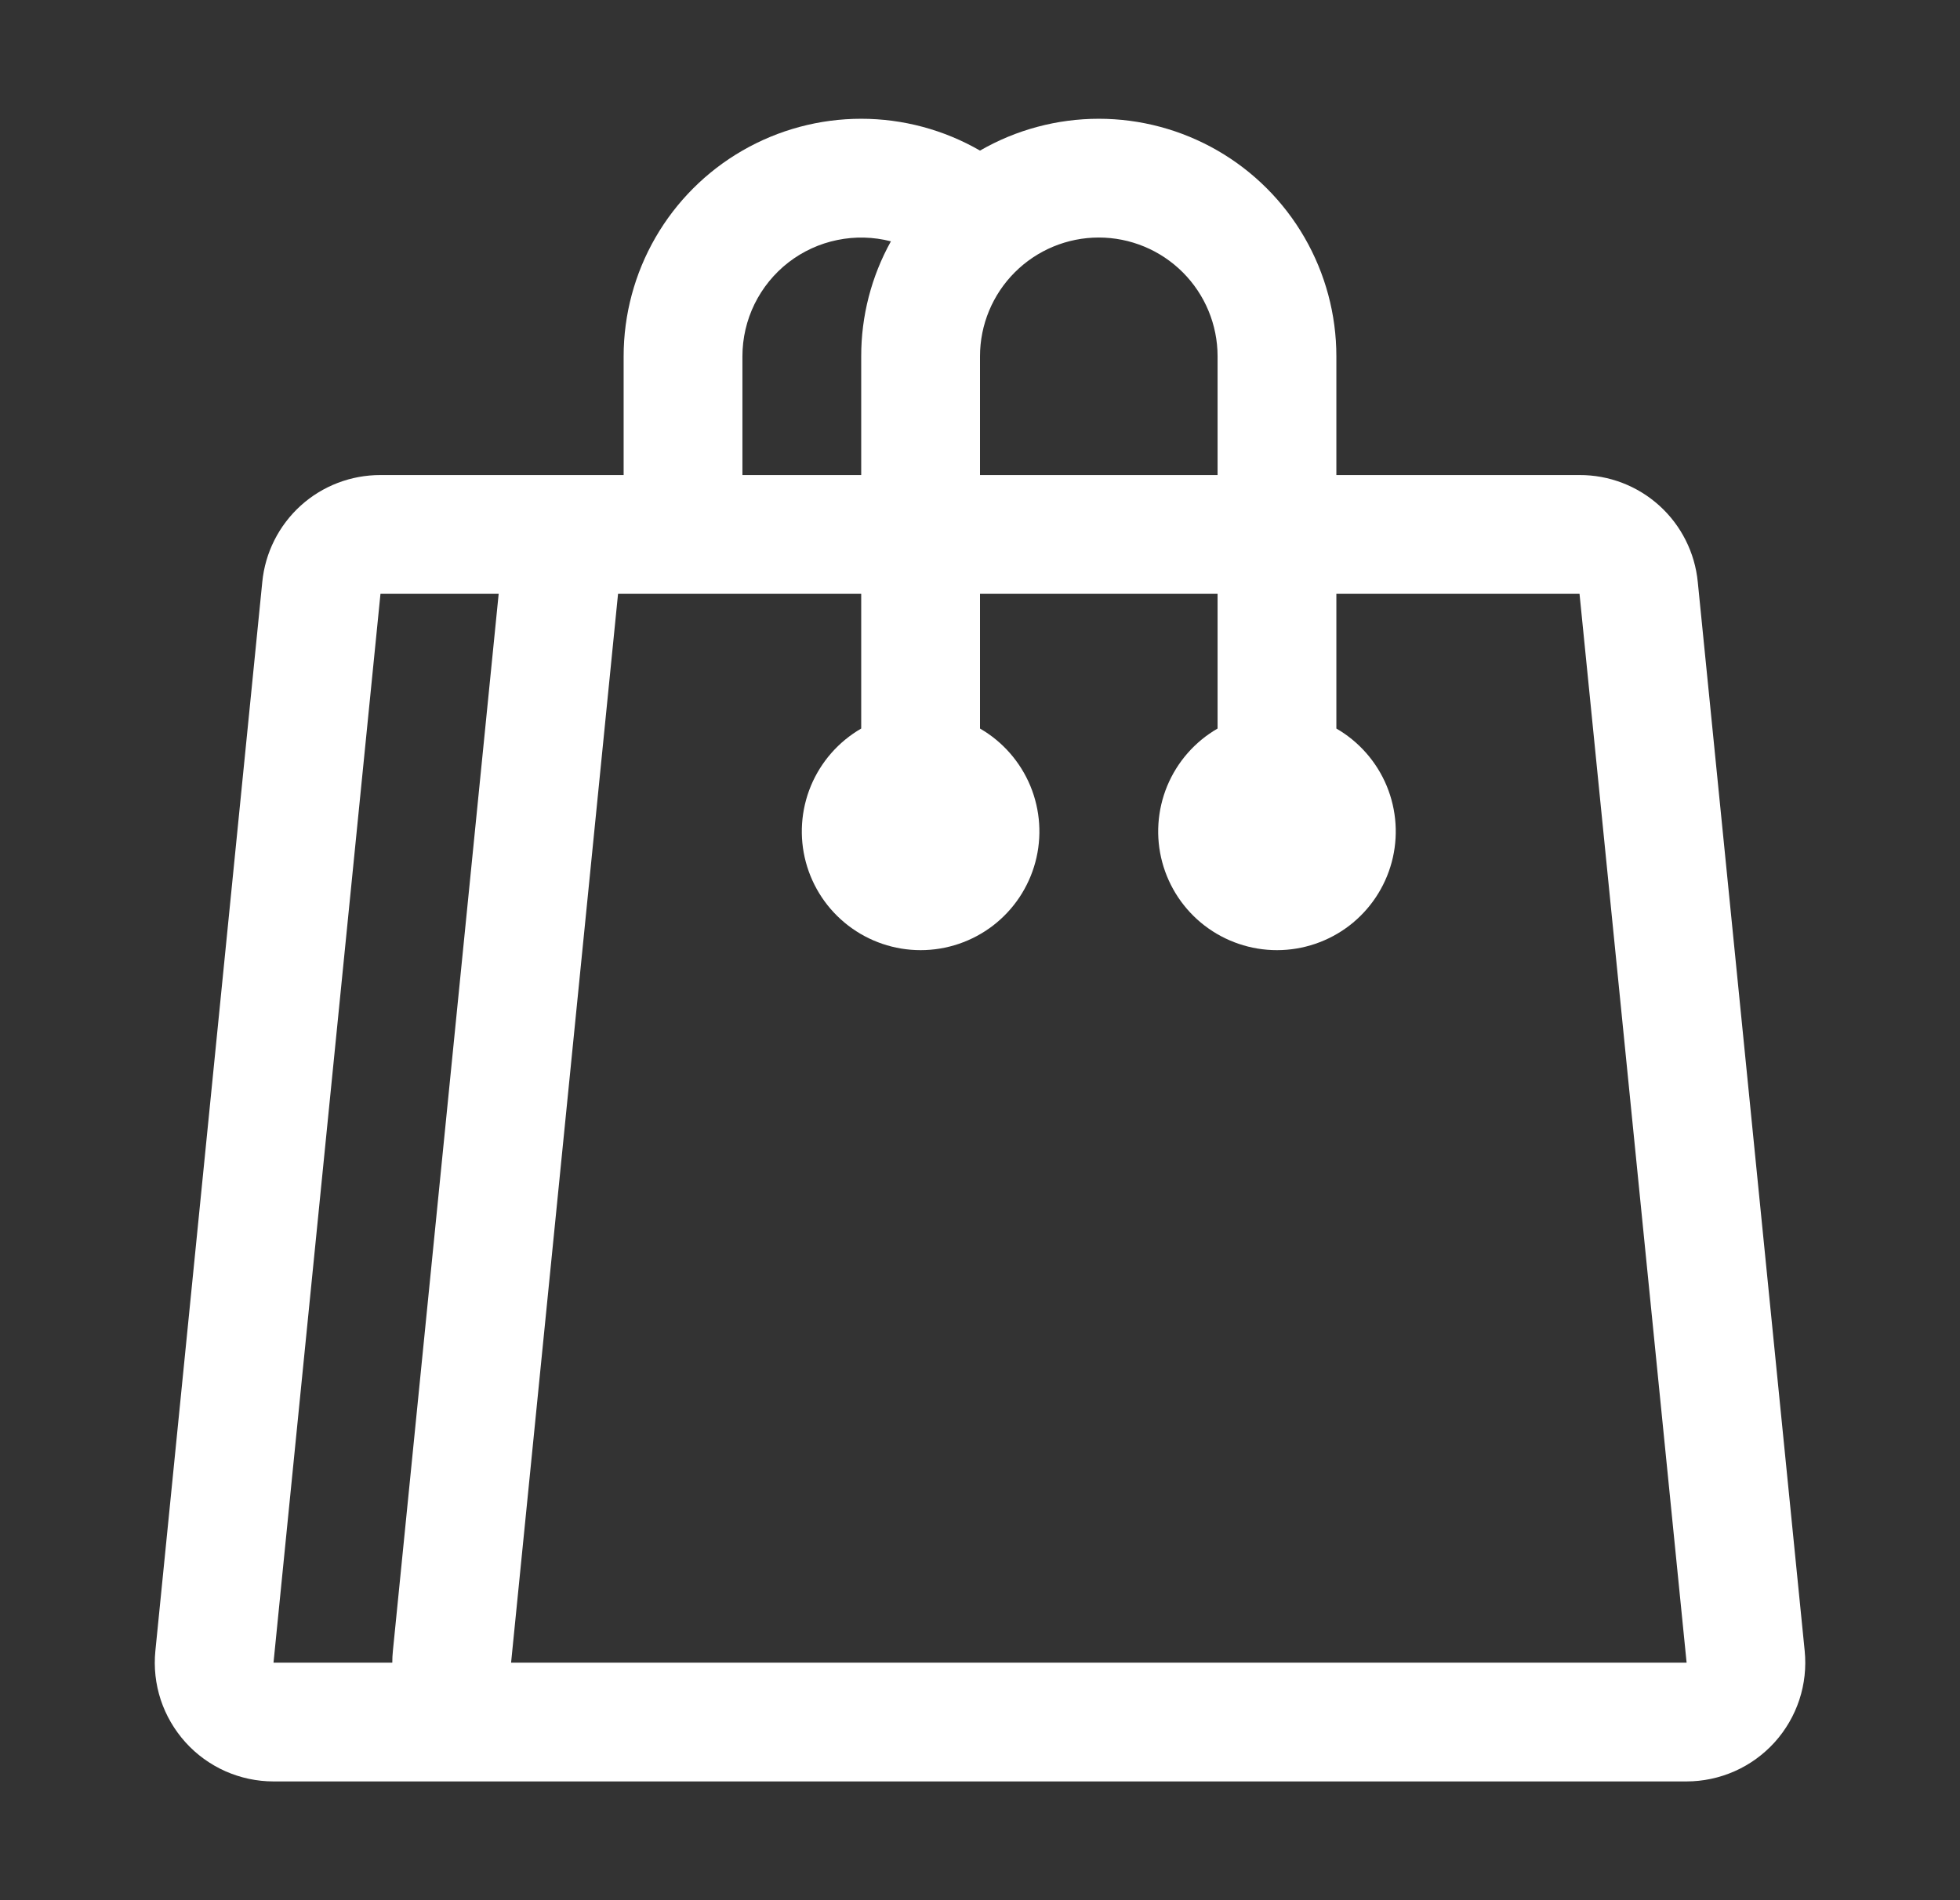 <svg width="33" height="32" viewBox="0 0 33 32" fill="none" xmlns="http://www.w3.org/2000/svg">
<rect x="0" y="0" width="33" height="32" fill="#333333" stroke="none"/>
<path d="M30.385 27.801L28.585 9.801C28.537 9.307 28.306 8.848 27.938 8.515C27.57 8.182 27.09 7.998 26.594 8H22.5V6C22.5 5.298 22.315 4.608 21.964 4C21.613 3.392 21.108 2.887 20.5 2.536C19.892 2.185 19.202 2 18.5 2C17.798 2 17.108 2.185 16.5 2.536C15.892 2.185 15.202 2 14.5 2C13.798 2 13.108 2.185 12.5 2.536C11.892 2.887 11.387 3.392 11.036 4C10.685 4.608 10.5 5.298 10.5 6V8H6.406C5.91 7.999 5.431 8.182 5.063 8.515C4.695 8.849 4.464 9.307 4.416 9.801L2.616 27.801C2.588 28.079 2.619 28.36 2.706 28.625C2.794 28.89 2.936 29.134 3.123 29.341C3.31 29.549 3.539 29.714 3.794 29.828C4.05 29.941 4.326 30 4.605 30H28.395C28.674 30 28.951 29.941 29.206 29.828C29.462 29.715 29.69 29.549 29.878 29.342C30.065 29.135 30.207 28.891 30.295 28.625C30.382 28.36 30.413 28.079 30.385 27.801ZM20.5 6V8H16.5V6C16.5 5.47 16.711 4.961 17.086 4.586C17.461 4.211 17.97 4 18.5 4C19.03 4 19.539 4.211 19.914 4.586C20.289 4.961 20.5 5.47 20.5 6ZM12.5 6C12.5 5.695 12.57 5.394 12.704 5.12C12.839 4.846 13.034 4.606 13.275 4.419C13.517 4.232 13.798 4.103 14.097 4.042C14.396 3.98 14.704 3.988 15 4.064C14.671 4.656 14.499 5.323 14.5 6V8H12.5V6ZM6.406 10H8.396L6.615 27.801C6.608 27.867 6.605 27.933 6.605 28H4.605L6.406 10ZM28.395 28H8.605L10.406 10H14.5V12.269C14.119 12.489 13.821 12.829 13.652 13.236C13.484 13.643 13.454 14.094 13.568 14.519C13.682 14.944 13.933 15.32 14.283 15.588C14.632 15.856 15.06 16.001 15.5 16.001C15.94 16.001 16.368 15.856 16.718 15.588C17.067 15.32 17.318 14.944 17.432 14.519C17.546 14.094 17.516 13.643 17.348 13.236C17.179 12.829 16.881 12.489 16.5 12.269V10H20.5V12.269C20.119 12.489 19.821 12.829 19.652 13.236C19.484 13.643 19.454 14.094 19.568 14.519C19.682 14.944 19.933 15.32 20.282 15.588C20.632 15.856 21.06 16.001 21.5 16.001C21.94 16.001 22.368 15.856 22.718 15.588C23.067 15.32 23.318 14.944 23.432 14.519C23.546 14.094 23.516 13.643 23.348 13.236C23.179 12.829 22.881 12.489 22.5 12.269V10H26.594L28.397 28H28.395Z" fill="white"/>
</svg>
